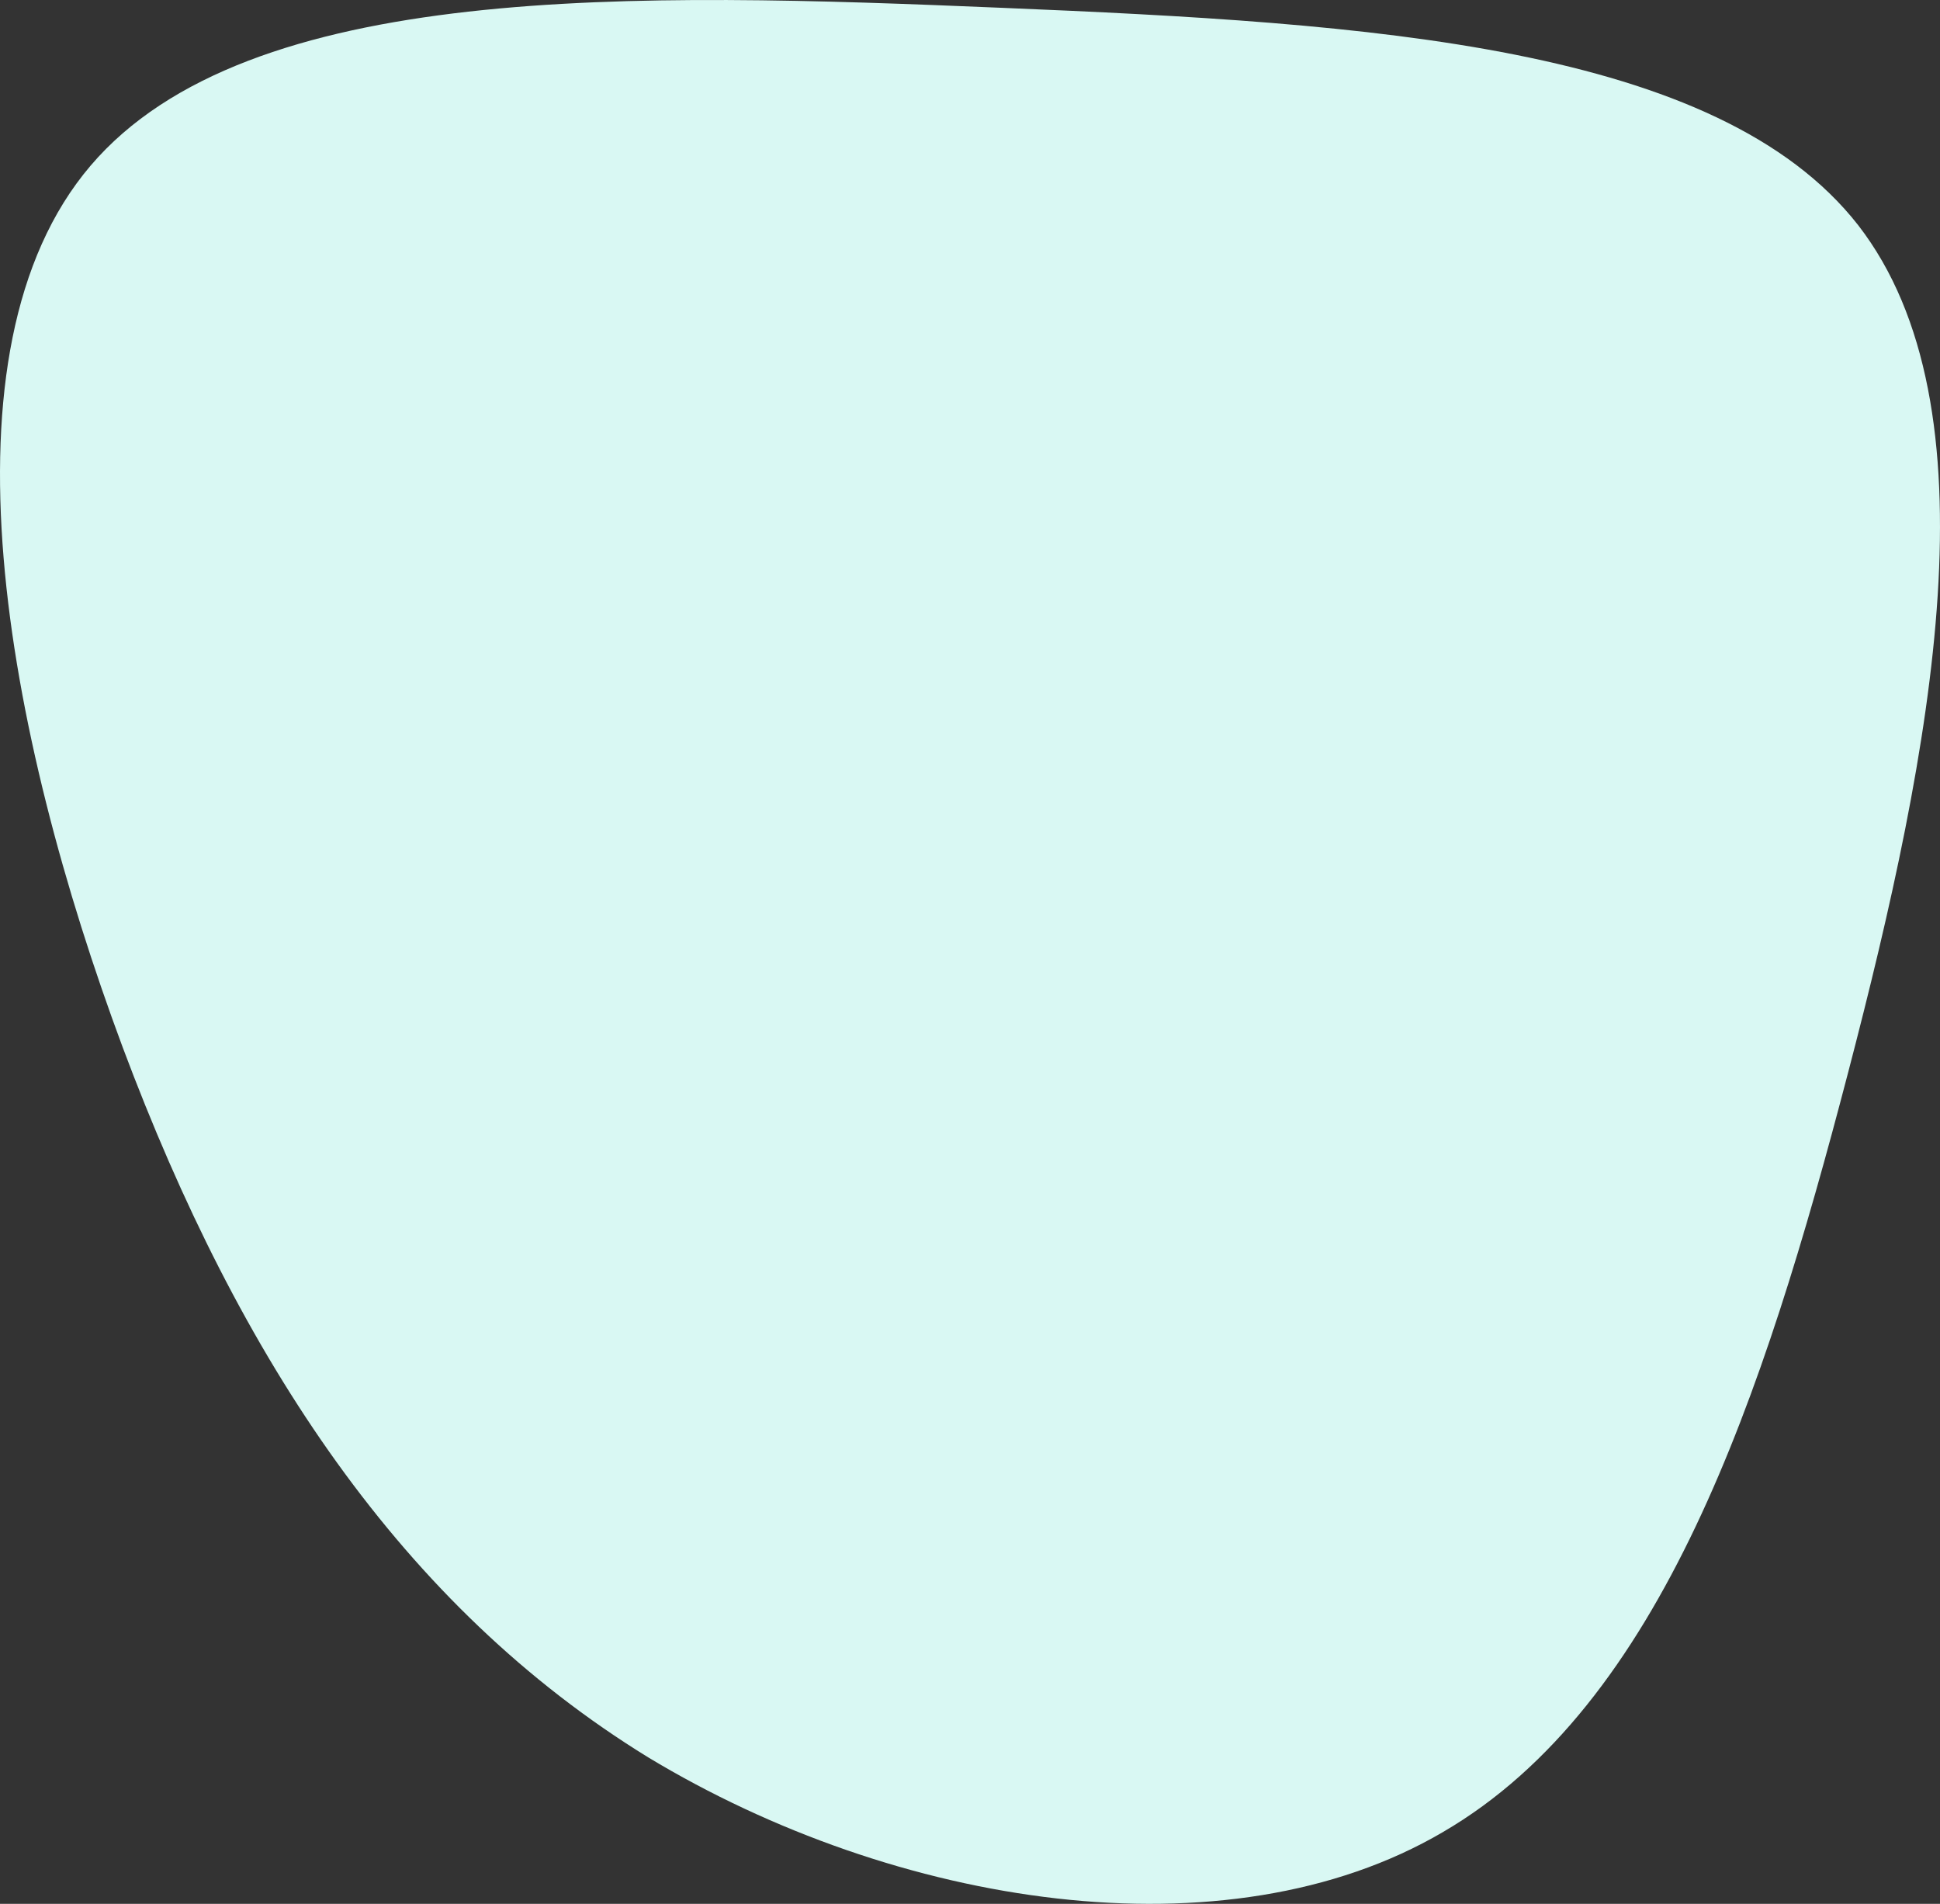 <svg width="53" height="52" viewBox="0 0 53 52" fill="none" xmlns="http://www.w3.org/2000/svg">
<rect x="0" y="0" width="53" height="52" fill="#333333" stroke="none"/>
<path d="M50.766 6.152C54.609 11.116 52.804 20.441 50.488 29.301C48.173 38.162 45.395 46.559 39.422 50.038C33.495 53.517 24.466 52.079 17.706 47.997C10.992 43.868 6.547 37.141 3.352 28.605C0.157 20.023 -1.834 9.585 2.472 4.528C6.778 -0.528 17.382 -0.204 27.383 0.214C37.431 0.631 46.923 1.235 50.766 6.152Z" fill="#D9F8F3"/>
</svg>
